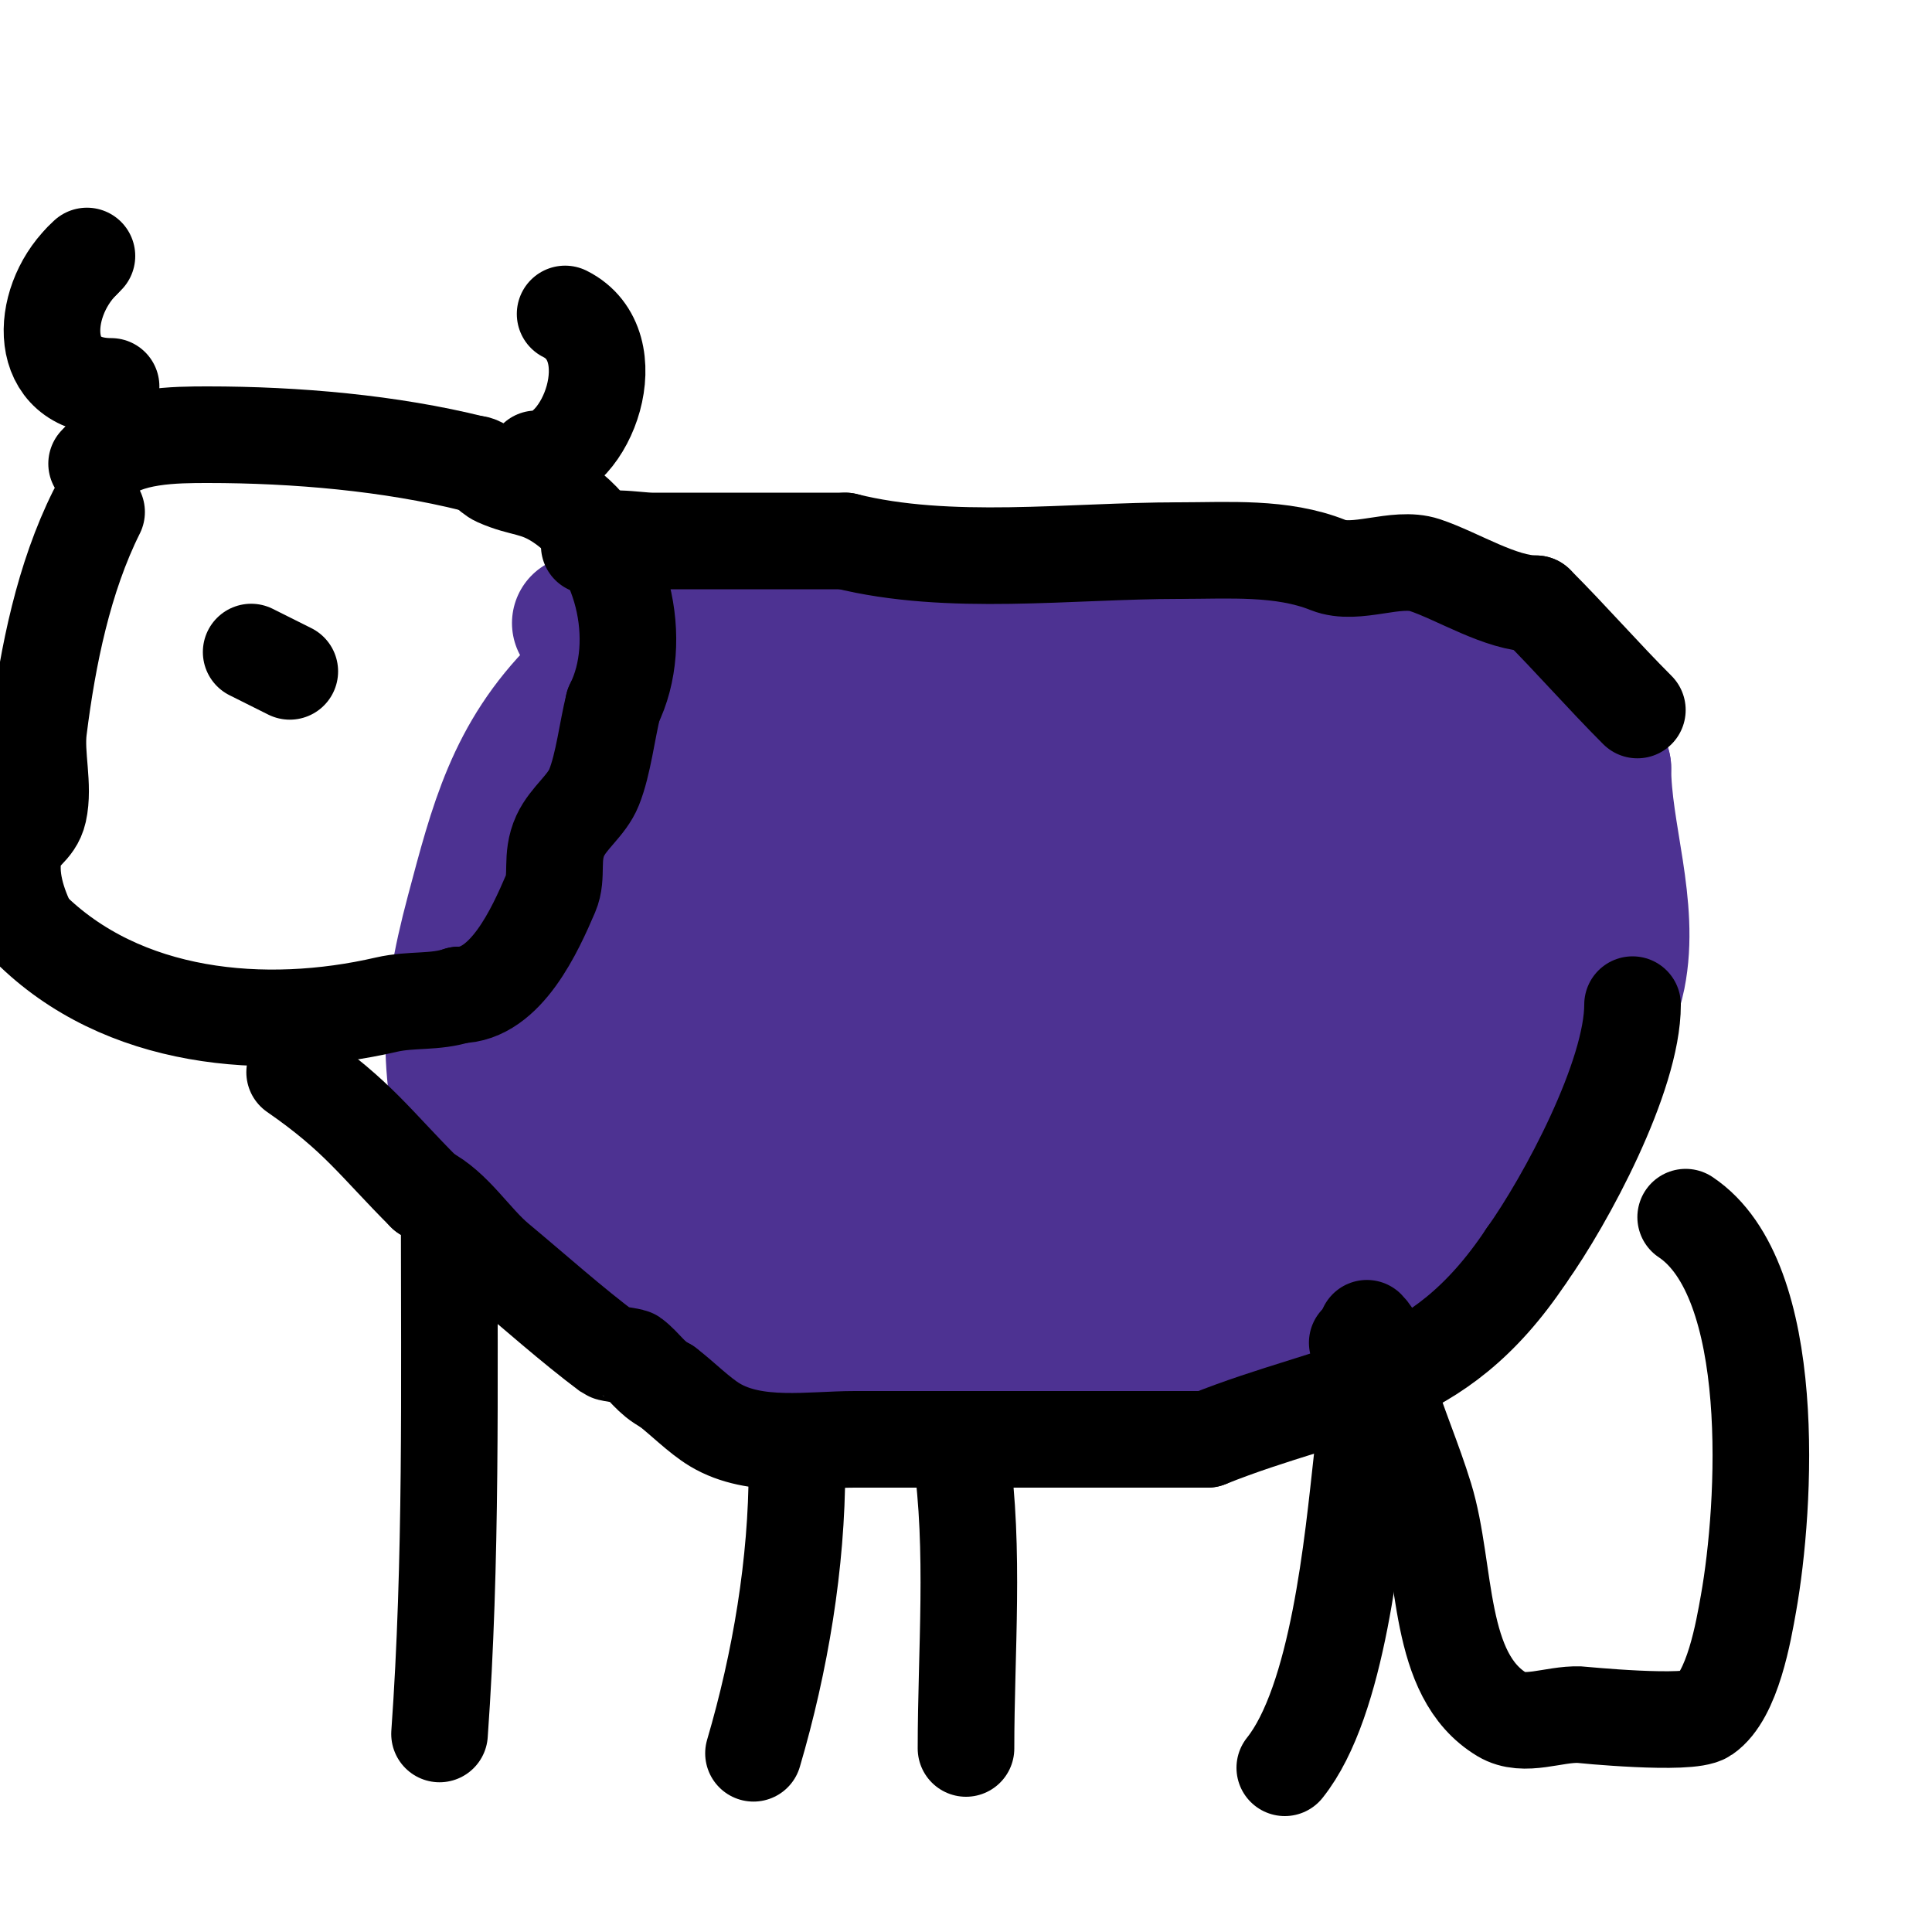 <svg viewBox='0 0 400 400' version='1.1' xmlns='http://www.w3.org/2000/svg' xmlns:xlink='http://www.w3.org/1999/xlink'><g fill='none' stroke='#4d3292' stroke-width='28' stroke-linecap='round' stroke-linejoin='round'><path d='M120,129c11.164,0 41.228,2.924 50,0c12.584,-4.195 29.489,-5 43,-5'/><path d='M213,124c15.667,0 31.333,0 47,0c5.859,0 14.283,-1.715 20,0c8.122,2.437 16.291,4 25,4'/><path d='M305,128c8.255,2.752 23.509,12.564 25,23c0.389,2.721 0.475,5.713 2,8'/><path d='M332,159c0,13.61 5.857,28.714 3,43c-1.726,8.629 -8,18.59 -8,28'/><path d='M327,230c-20.327,40.655 -46.194,50.819 -88,55'/><path d='M239,285c-22.206,0 -43.159,-3.202 -65,-7c-28.877,-5.022 -57.529,-10.372 -76,-35'/><path d='M98,243c-5.452,-21.809 -5.756,-32.415 0,-54c4.82,-18.076 8.345,-32.345 22,-46'/><path d='M120,143c2.163,-2.884 5.958,-4.064 9,-6c4.612,-2.935 8.046,-7.688 13,-10c12.394,-5.784 32.289,-3 45,-3c11,0 22.024,-0.732 33,0c16.933,1.129 44.379,18.245 60,24c8.71,3.209 16.79,5.074 25,10'/><path d='M305,158c10.228,10.228 -6.364,31.109 -12,39c-23.222,32.51 -73.021,70.606 -116,54c-30.233,-11.681 -33.623,-54.552 -13,-76c13.707,-14.255 40.297,-19.316 59,-15c5.406,1.247 9.333,6 14,9'/><path d='M237,169c17.728,42.547 -3.321,84.922 -53,82c-25.22,-1.484 -27.502,-3.957 -47,-16c-6.259,-3.866 -16.928,-8.192 -19,-17c-3.061,-13.008 5.157,-19.597 16,-28c17.625,-13.659 57.394,-21.517 79,-18c24.282,3.953 17.574,31.426 6,43c-4.649,4.649 -11.12,7.06 -17,10c-6.812,3.406 -14,6 -21,9'/><path d='M181,234c-10.803,0.675 -44.191,8.16 -55,-4c-3.55,-3.994 -2.944,-11.023 -1,-16c11.04,-28.263 19.546,-65.418 55,-64c3.397,0.136 7.049,0.313 10,2c18.885,10.792 25.89,41.737 17,61c-5.145,11.147 -19.581,18.758 -30,22c-11.261,3.503 -35.266,5.547 -48,3c-3.179,-0.636 -2,-5.552 -2,-7'/><path d='M127,231c0,-8.333 -1.267,-16.764 0,-25c2.116,-13.757 19.599,-35.686 36,-31c4.028,1.151 1.753,13.042 1,14c-1.822,2.319 -34.34,20 -38,20c-2.719,0 -6.292,-13.45 -8,-19'/><path d='M118,190c0,-6.73 -1.371,-18.006 3,-25c4.784,-7.654 10,-11.044 10,-20'/><path d='M131,145c0.895,-1.492 12.729,-14.564 12,-8c-1.436,12.927 -7.376,26.574 -11,39c-0.492,1.687 -6.267,25.533 -7,27c-0.843,1.687 -3.234,2.277 -4,4c-2.691,6.054 -1.075,15.263 -3,22'/><path d='M118,229c0,3.924 -1.405,11.973 2,15c4.025,3.578 9.891,4.297 15,6c13.653,4.551 22.01,1.835 35,4c20.439,3.406 41.377,5.563 62,9'/><path d='M232,263c17.303,0 40.496,2.859 56,-6c14.247,-8.141 24.35,-20.098 27,-36c0.67,-4.019 3.772,-10.57 2,-15c-1.275,-3.186 -3.465,-5.93 -5,-9'/><path d='M312,197c-1.556,-3.113 -1.21,-7.016 -3,-10c-14.464,-24.106 -58.707,-49.357 -85,-51c-9.707,-0.607 -14.787,16.312 -17,20c-11.967,19.945 -22.645,40.934 -30,63c-0.632,1.897 -1.029,4.285 0,6c7.127,11.879 23.557,-6.079 27,-9c12.554,-10.652 29.95,-41.626 23,-59c-2.03,-5.076 -6.667,-8.667 -10,-13'/><path d='M217,144c-6.838,-5.698 -22.043,-19.844 -33,-14c-15.941,8.502 -32.173,47.168 -11,59c19.331,10.803 51.698,10.462 71,9c20.571,-1.558 33.551,-14.489 28,-36c-5.666,-21.954 -33.147,-34.511 -54,-26c-9.938,4.056 -17.967,11.88 -26,19c-6.712,5.949 -12.579,12.854 -18,20c-2.74,3.612 -6.986,9.588 -4,13c1.77,2.022 4.667,2.667 7,4'/><path d='M177,192c26.195,0 39.227,-0.887 42,-30c0.23,-2.417 0.53,-10.832 -2,-13c-3.354,-2.875 -24.098,2.373 -26,5c-7.449,10.287 -18.759,41.12 -1,50c11.114,5.557 41.652,9.348 52,-1c5.169,-5.169 5.239,-13.731 9,-20c1.098,-1.83 2.816,-6.776 4,-5c2.034,3.051 0,7.333 0,11'/><path d='M255,189c1.667,8.333 0.784,17.621 5,25c2.981,5.217 9.468,7.653 15,10c2.313,0.981 22.216,6.653 28,3c10.254,-6.476 19.317,-37.901 11,-48c-6.006,-7.293 -37.51,-7.132 -39,-7c-25.862,2.299 -40.777,31.113 -36,55c3.919,19.596 26.684,1.974 32,-6c6.082,-9.123 9.095,-20.202 11,-31'/><path d='M282,190c0.667,-4.667 2.961,-9.385 2,-14c-1.836,-8.815 -15.987,-18.004 -25,-15c-17.962,5.987 -16.085,56.2 -1,65c5.814,3.391 15.623,-3.906 18,-9c7.298,-15.639 6.721,-31.852 -7,-43c-0.995,-0.808 -13.468,-7.936 -15,-7c-18.267,11.163 -13,43.936 -13,61'/><path d='M241,228c1.333,3.667 1.75,7.813 4,11c5.694,8.067 21.423,13.559 30,7c9.157,-7.002 10.082,-22.96 12,-32c0.91,-4.289 3.961,-9.079 2,-13c-3.19,-6.381 -11.268,-8.754 -17,-13c-10.612,-7.861 -17.84,-18.613 -31,-23c-7.613,-2.538 -13.545,9.223 -16,13c-7.499,11.537 -11.343,27.199 -12,41c-0.1,2.106 0,5.333 2,6c3.225,1.075 6.667,-1.333 10,-2'/><path d='M225,223c4,-3 9.35,-4.76 12,-9c4.302,-6.883 5.226,-15.372 8,-23c3.928,-10.802 7.038,-21.894 10,-33c0.31,-1.161 2.38,-1.86 2,-3c-1.507,-4.522 -35.835,-3.791 -39,-3c-26.023,6.506 -44.941,24.703 -50,50c-0.352,1.76 -2,3.205 -2,5'/><path d='M166,207c-0.576,2.304 -0.439,4.439 -2,6'/></g>
<g fill='none' stroke='#000000' stroke-width='20' stroke-linecap='round' stroke-linejoin='round'><path d='M122,113c2.558,-2.558 9.609,-1 13,-1c13.333,0 26.667,0 40,0'/><path d='M175,112c21.53,5.382 46.577,2 69,2'/><path d='M244,114c10.426,0 21.373,-0.851 31,3c5.797,2.319 14.061,-1.98 20,0c6.851,2.284 15.754,8 23,8'/><path d='M318,125c7.194,7.194 13.915,14.915 21,22'/><path d='M338,208c0,14.811 -13.787,40.502 -22,52'/><path d='M316,260c-18.728,28.092 -38.111,26.844 -66,38'/><path d='M250,298c-24.333,0 -48.667,0 -73,0c-9.207,0 -20.62,2.028 -29,-3c-3.315,-1.989 -6.89,-5.668 -10,-8'/><path d='M138,287c-3.28,-1.64 -4.572,-4.179 -7,-6c-0.318,-0.238 -4.682,-0.762 -5,-1c-7.73,-5.797 -15.216,-12.514 -23,-19c-5.058,-4.215 -9.04,-11.02 -15,-14'/><path d='M88,247c-10.345,-10.345 -13.92,-15.944 -27,-25'/><path d='M20,106c-6.791,13.583 -10.097,29.775 -12,45c-0.68,5.444 1.189,11.651 0,17c-0.858,3.862 -4.126,4.505 -5,8c-1.347,5.386 0.662,11.324 3,16'/><path d='M6,192c19.291,19.291 48.932,21.785 74,16c5.214,-1.203 10.048,-0.349 15,-2'/><path d='M95,206c9.76,0 15.834,-13.612 19,-21c1.584,-3.696 -0.09,-7.471 2,-12c1.705,-3.694 5.489,-6.222 7,-10c1.927,-4.818 2.701,-11.802 4,-17'/><path d='M127,146c6.618,-13.237 2.032,-33.312 -11,-42c-5.142,-3.428 -7.764,-2.673 -13,-5c-1.776,-0.789 -3.056,-3 -5,-3'/><path d='M98,96c-17.157,-4.289 -36.786,-6 -55,-6c-6.59,0 -17.046,0.046 -22,5'/><path d='M21,95l-1,1'/><path d='M111,95c10.467,0 19.111,-23.444 6,-30'/><path d='M117,65'/><path d='M23,80c-15.479,0 -14.856,-17.144 -6,-26'/><path d='M17,54l1,-1'/><path d='M93,251c0,35.706 0.546,72.358 -2,108'/><path d='M156,363c5.553,-18.881 9,-39.33 9,-59'/><path d='M199,301c2.847,19.926 1,40.856 1,61'/><path d='M266,366c11.078,-13.848 14.091,-46.822 16,-64c0.63,-5.668 4.822,-18.178 -1,-24'/><path d='M283,275c2.981,2.981 2.777,7.965 4,12c2.354,7.768 5.622,15.239 8,23c4.665,15.221 2.349,36.809 16,45c4.573,2.744 10.67,-0.197 16,0c0.211,0.008 22.677,2.285 26,0c5.763,-3.962 8.015,-17.483 9,-23c3.592,-20.116 6.354,-67.098 -13,-80'/><path d='M52,135l8,4'/></g>
</svg>